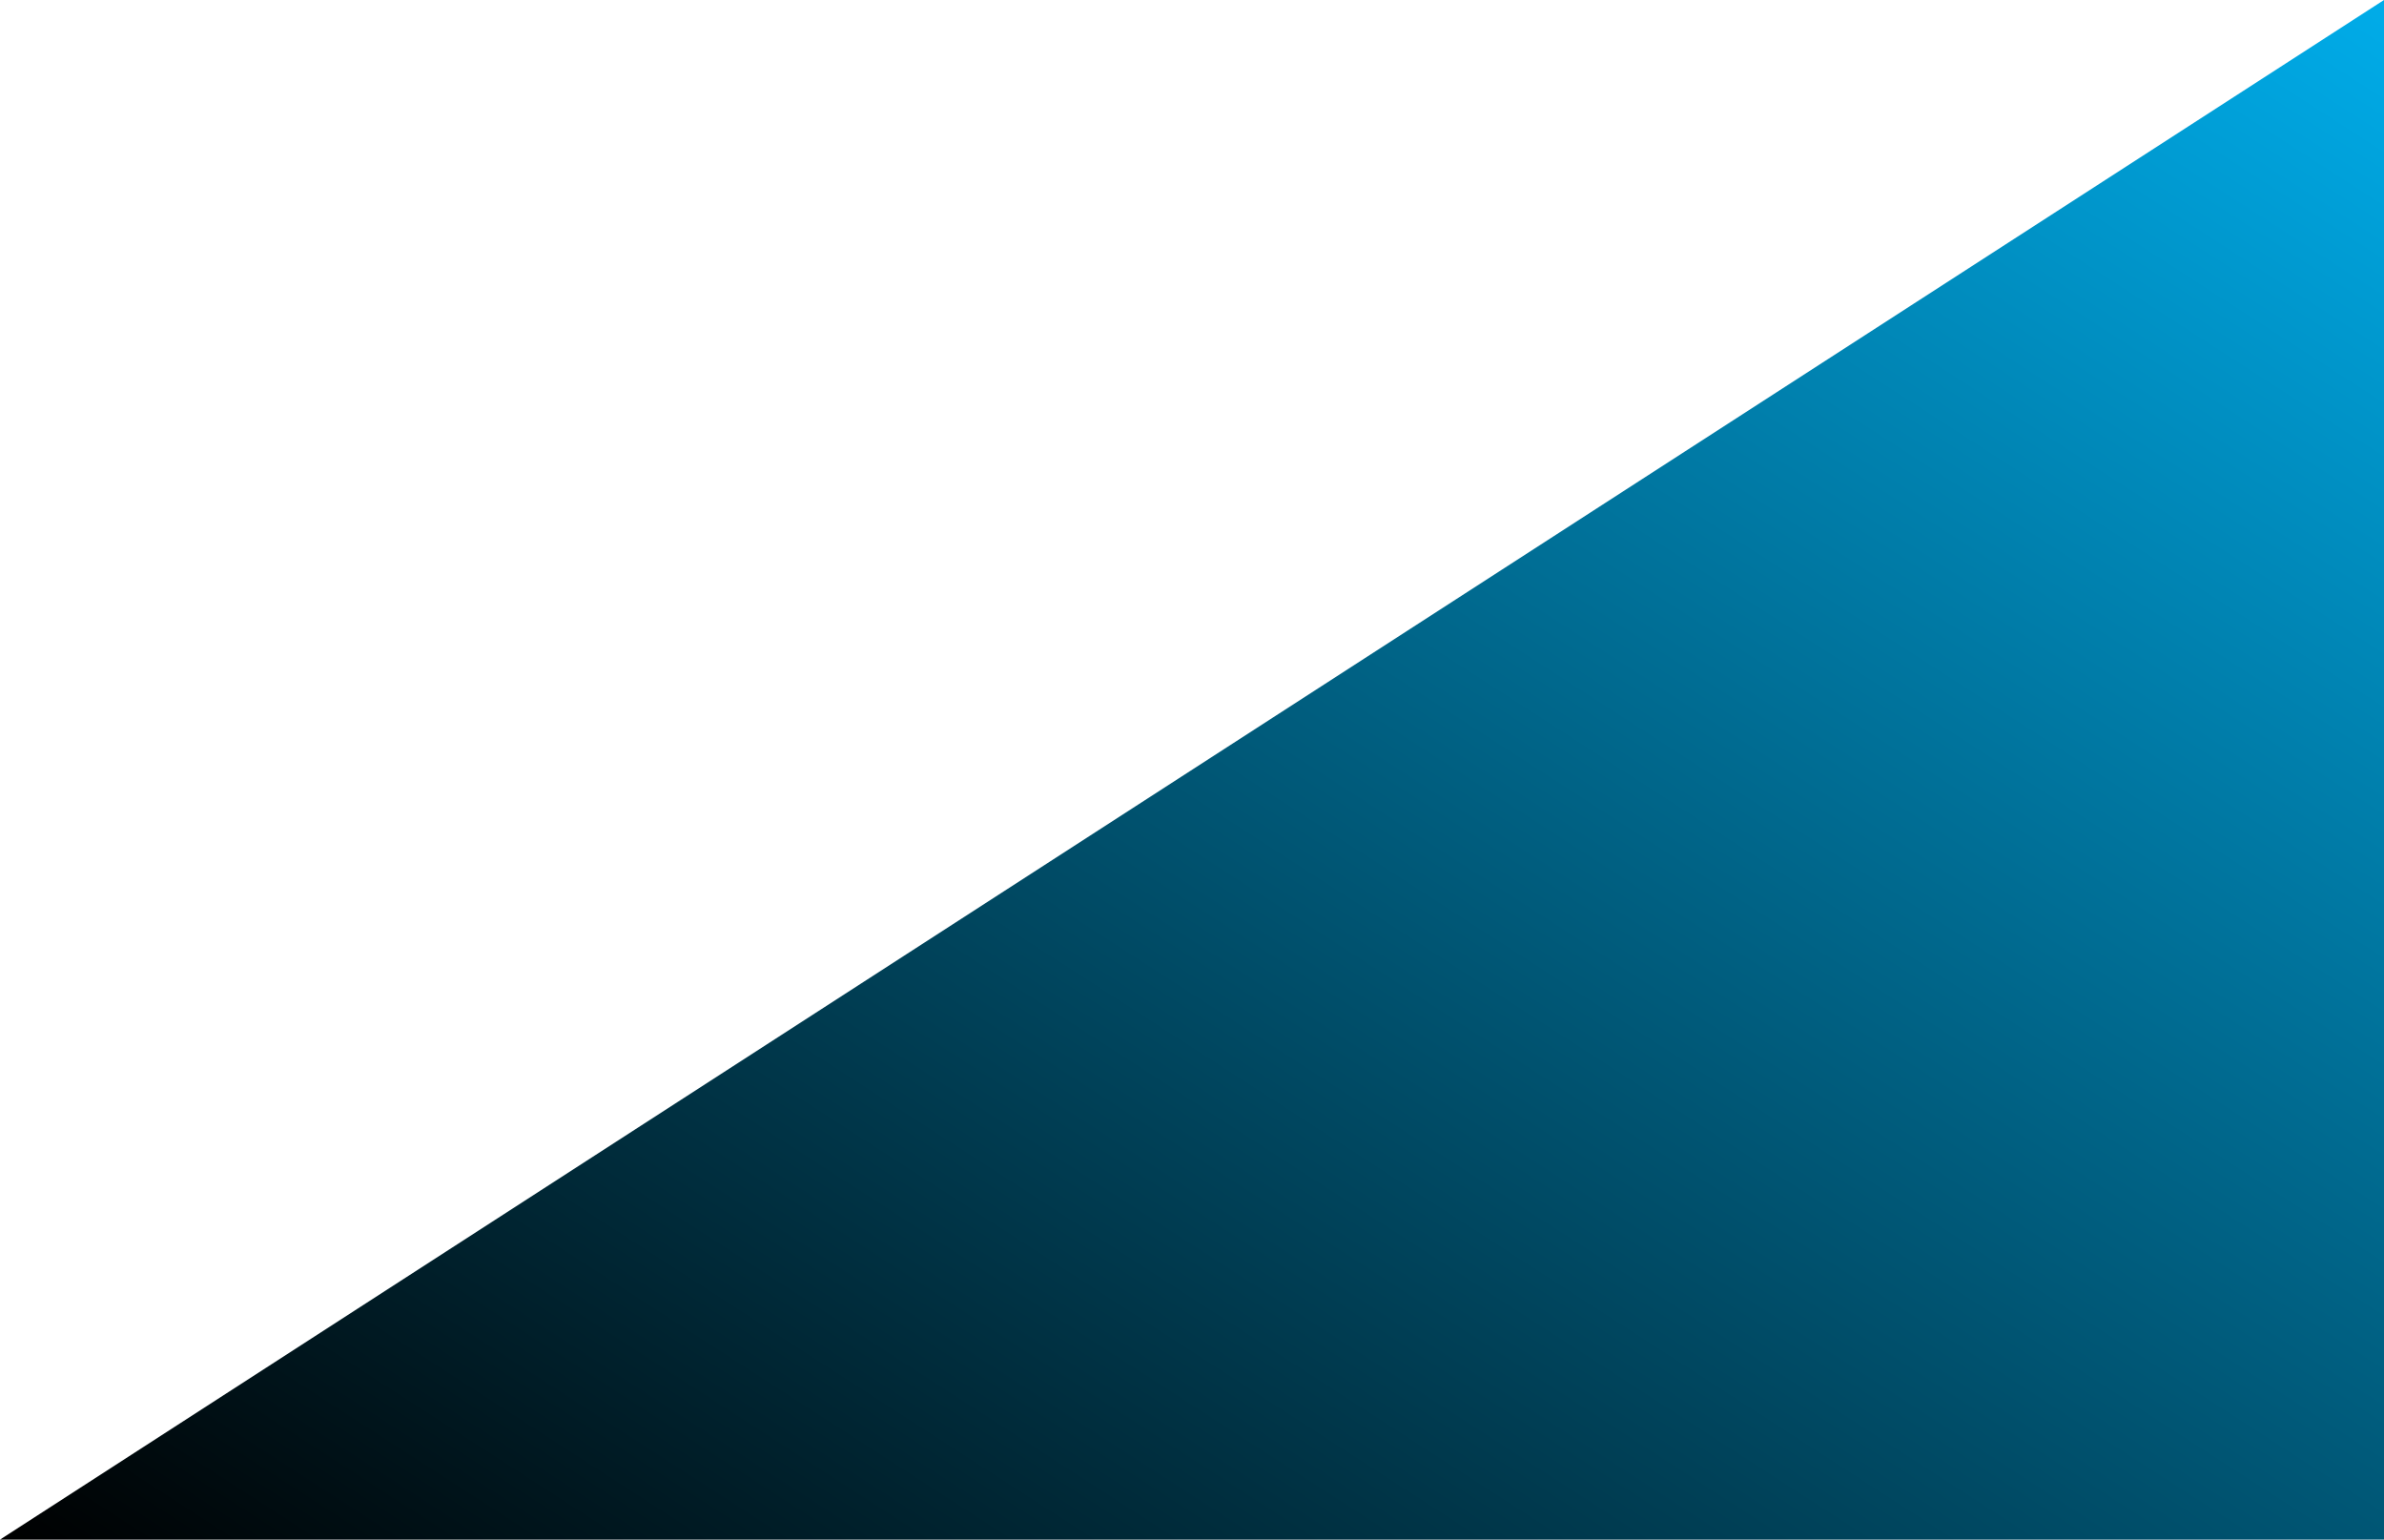 <svg xmlns="http://www.w3.org/2000/svg" width="144" height="93" viewBox="0 0 144 93" fill="none"><path d="M144 93H0L144 0V93Z" fill="url(#paint0_linear_1_9)"></path><defs><linearGradient id="paint0_linear_1_9" x1="144" y1="0" x2="59.232" y2="131.254" gradientUnits="userSpaceOnUse"><stop stop-color="#00ACE9"></stop><stop offset="1"></stop></linearGradient></defs></svg>